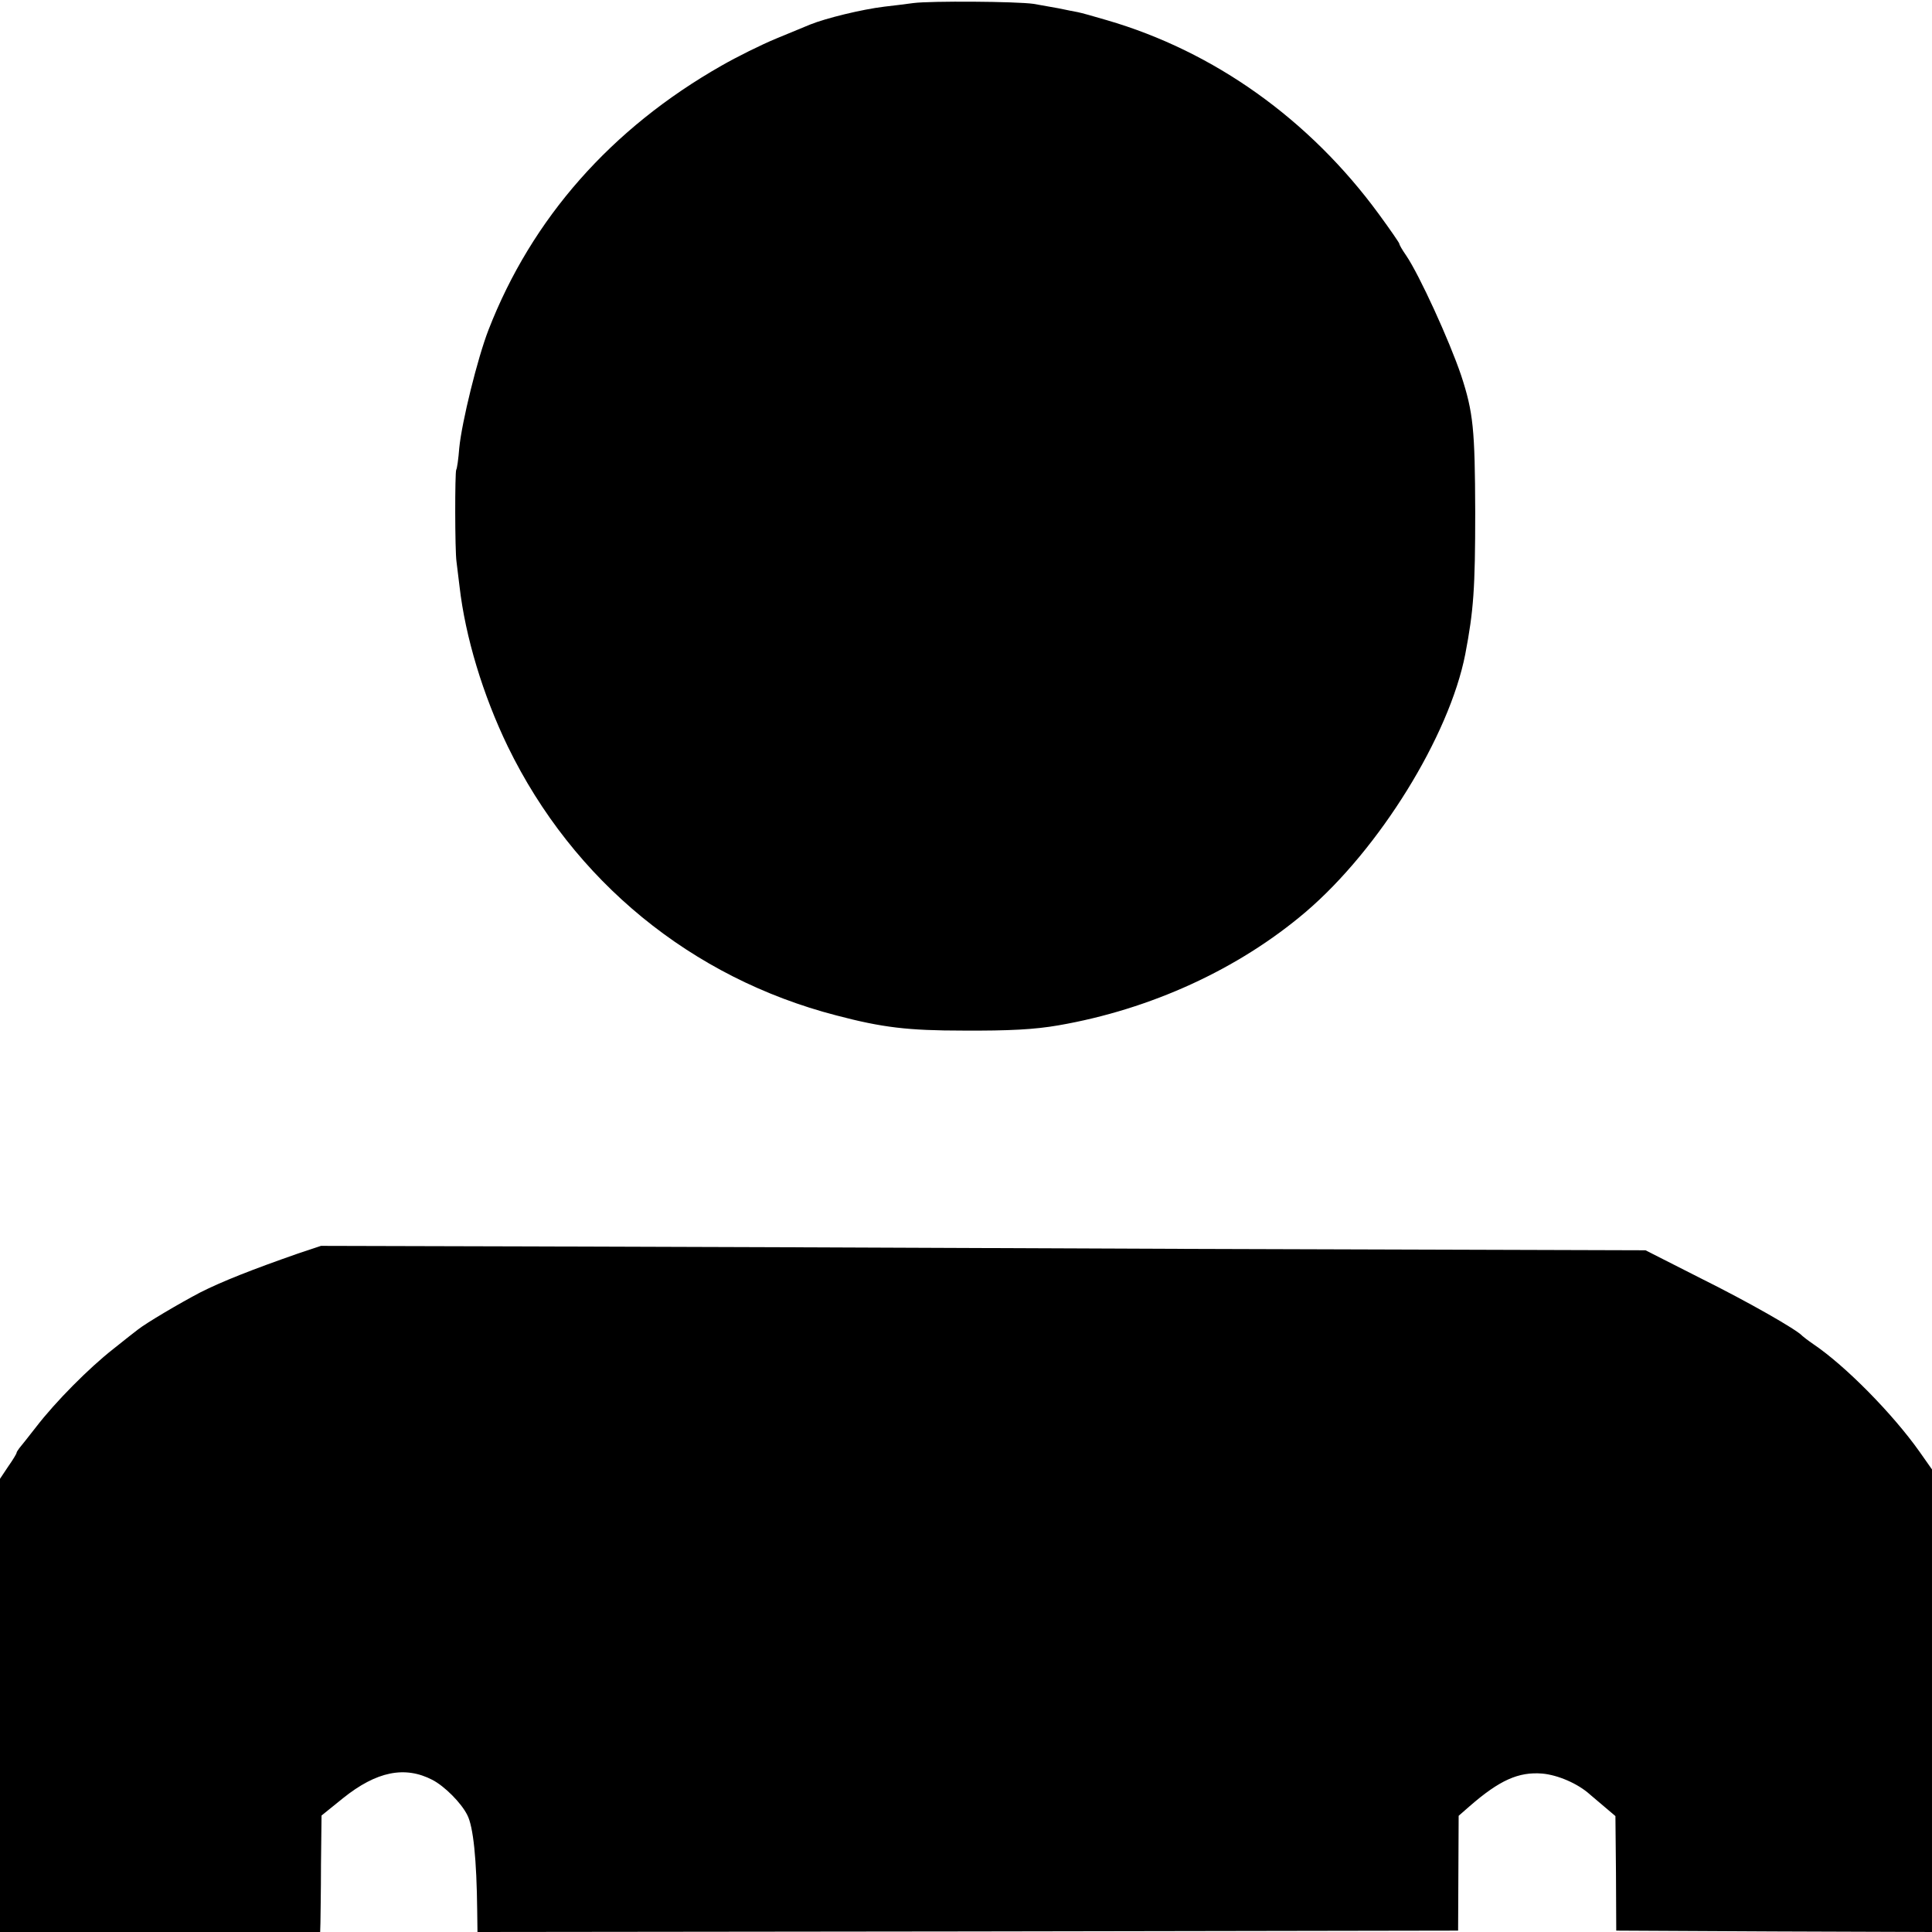<?xml version="1.0" standalone="no"?>
<!DOCTYPE svg PUBLIC "-//W3C//DTD SVG 20010904//EN"
 "http://www.w3.org/TR/2001/REC-SVG-20010904/DTD/svg10.dtd">
<svg version="1.0" xmlns="http://www.w3.org/2000/svg"
 width="700pt" height="700pt" viewBox="0 0 700 700"
 preserveAspectRatio="xMidYMid meet">
<g transform="translate(0,700) scale(0.1,-0.1)"
fill="#000000" stroke="none">
<path d="M3310 6989 c-30 -4 -77 -10 -105 -13 -83 -10 -213 -42 -270 -65 -11
-5 -66 -27 -121 -50 -56 -23 -146 -68 -200 -99 -399 -227 -687 -553 -844 -957
-40 -103 -97 -335 -106 -428 -3 -39 -8 -75 -11 -79 -5 -9 -5 -293 1 -333 2
-16 7 -57 11 -90 21 -183 85 -394 175 -580 237 -487 665 -838 1190 -974 167
-44 260 -55 460 -55 167 -1 259 4 345 19 335 58 653 204 896 411 266 227 520
637 578 934 30 157 36 237 36 515 -1 300 -7 361 -51 495 -43 127 -151 363
-199 434 -14 20 -25 39 -25 43 0 3 -33 51 -74 107 -251 343 -597 590 -986 703
-47 14 -94 27 -105 29 -11 2 -42 8 -70 14 -27 5 -68 12 -90 16 -62 9 -374 11
-435 3z"/>
<path d="M1079 2458 c-166 -58 -275 -101 -354 -141 -76 -40 -193 -109 -225
-134 -8 -6 -49 -38 -90 -71 -88 -69 -209 -191 -279 -282 -28 -36 -55 -70 -61
-77 -5 -7 -10 -14 -10 -17 0 -3 -13 -25 -30 -49 l-30 -45 0 -821 0 -821 580 0
580 0 1 33 c0 17 2 112 2 211 l2 178 78 63 c121 97 224 118 324 66 44 -23 104
-83 126 -127 22 -42 34 -161 36 -347 l1 -77 1777 2 1776 3 1 208 1 208 40 35
c108 94 177 125 263 118 56 -5 129 -36 173 -76 15 -13 41 -35 59 -50 l33 -28
2 -207 1 -208 572 -3 572 -2 0 838 0 838 -45 64 c-97 137 -268 311 -385 390
-19 13 -37 27 -40 30 -19 22 -196 123 -367 208 l-201 102 -1644 5 c-903 4
-1983 8 -2399 9 l-756 2 -84 -28z"/>
</g>
</svg>

